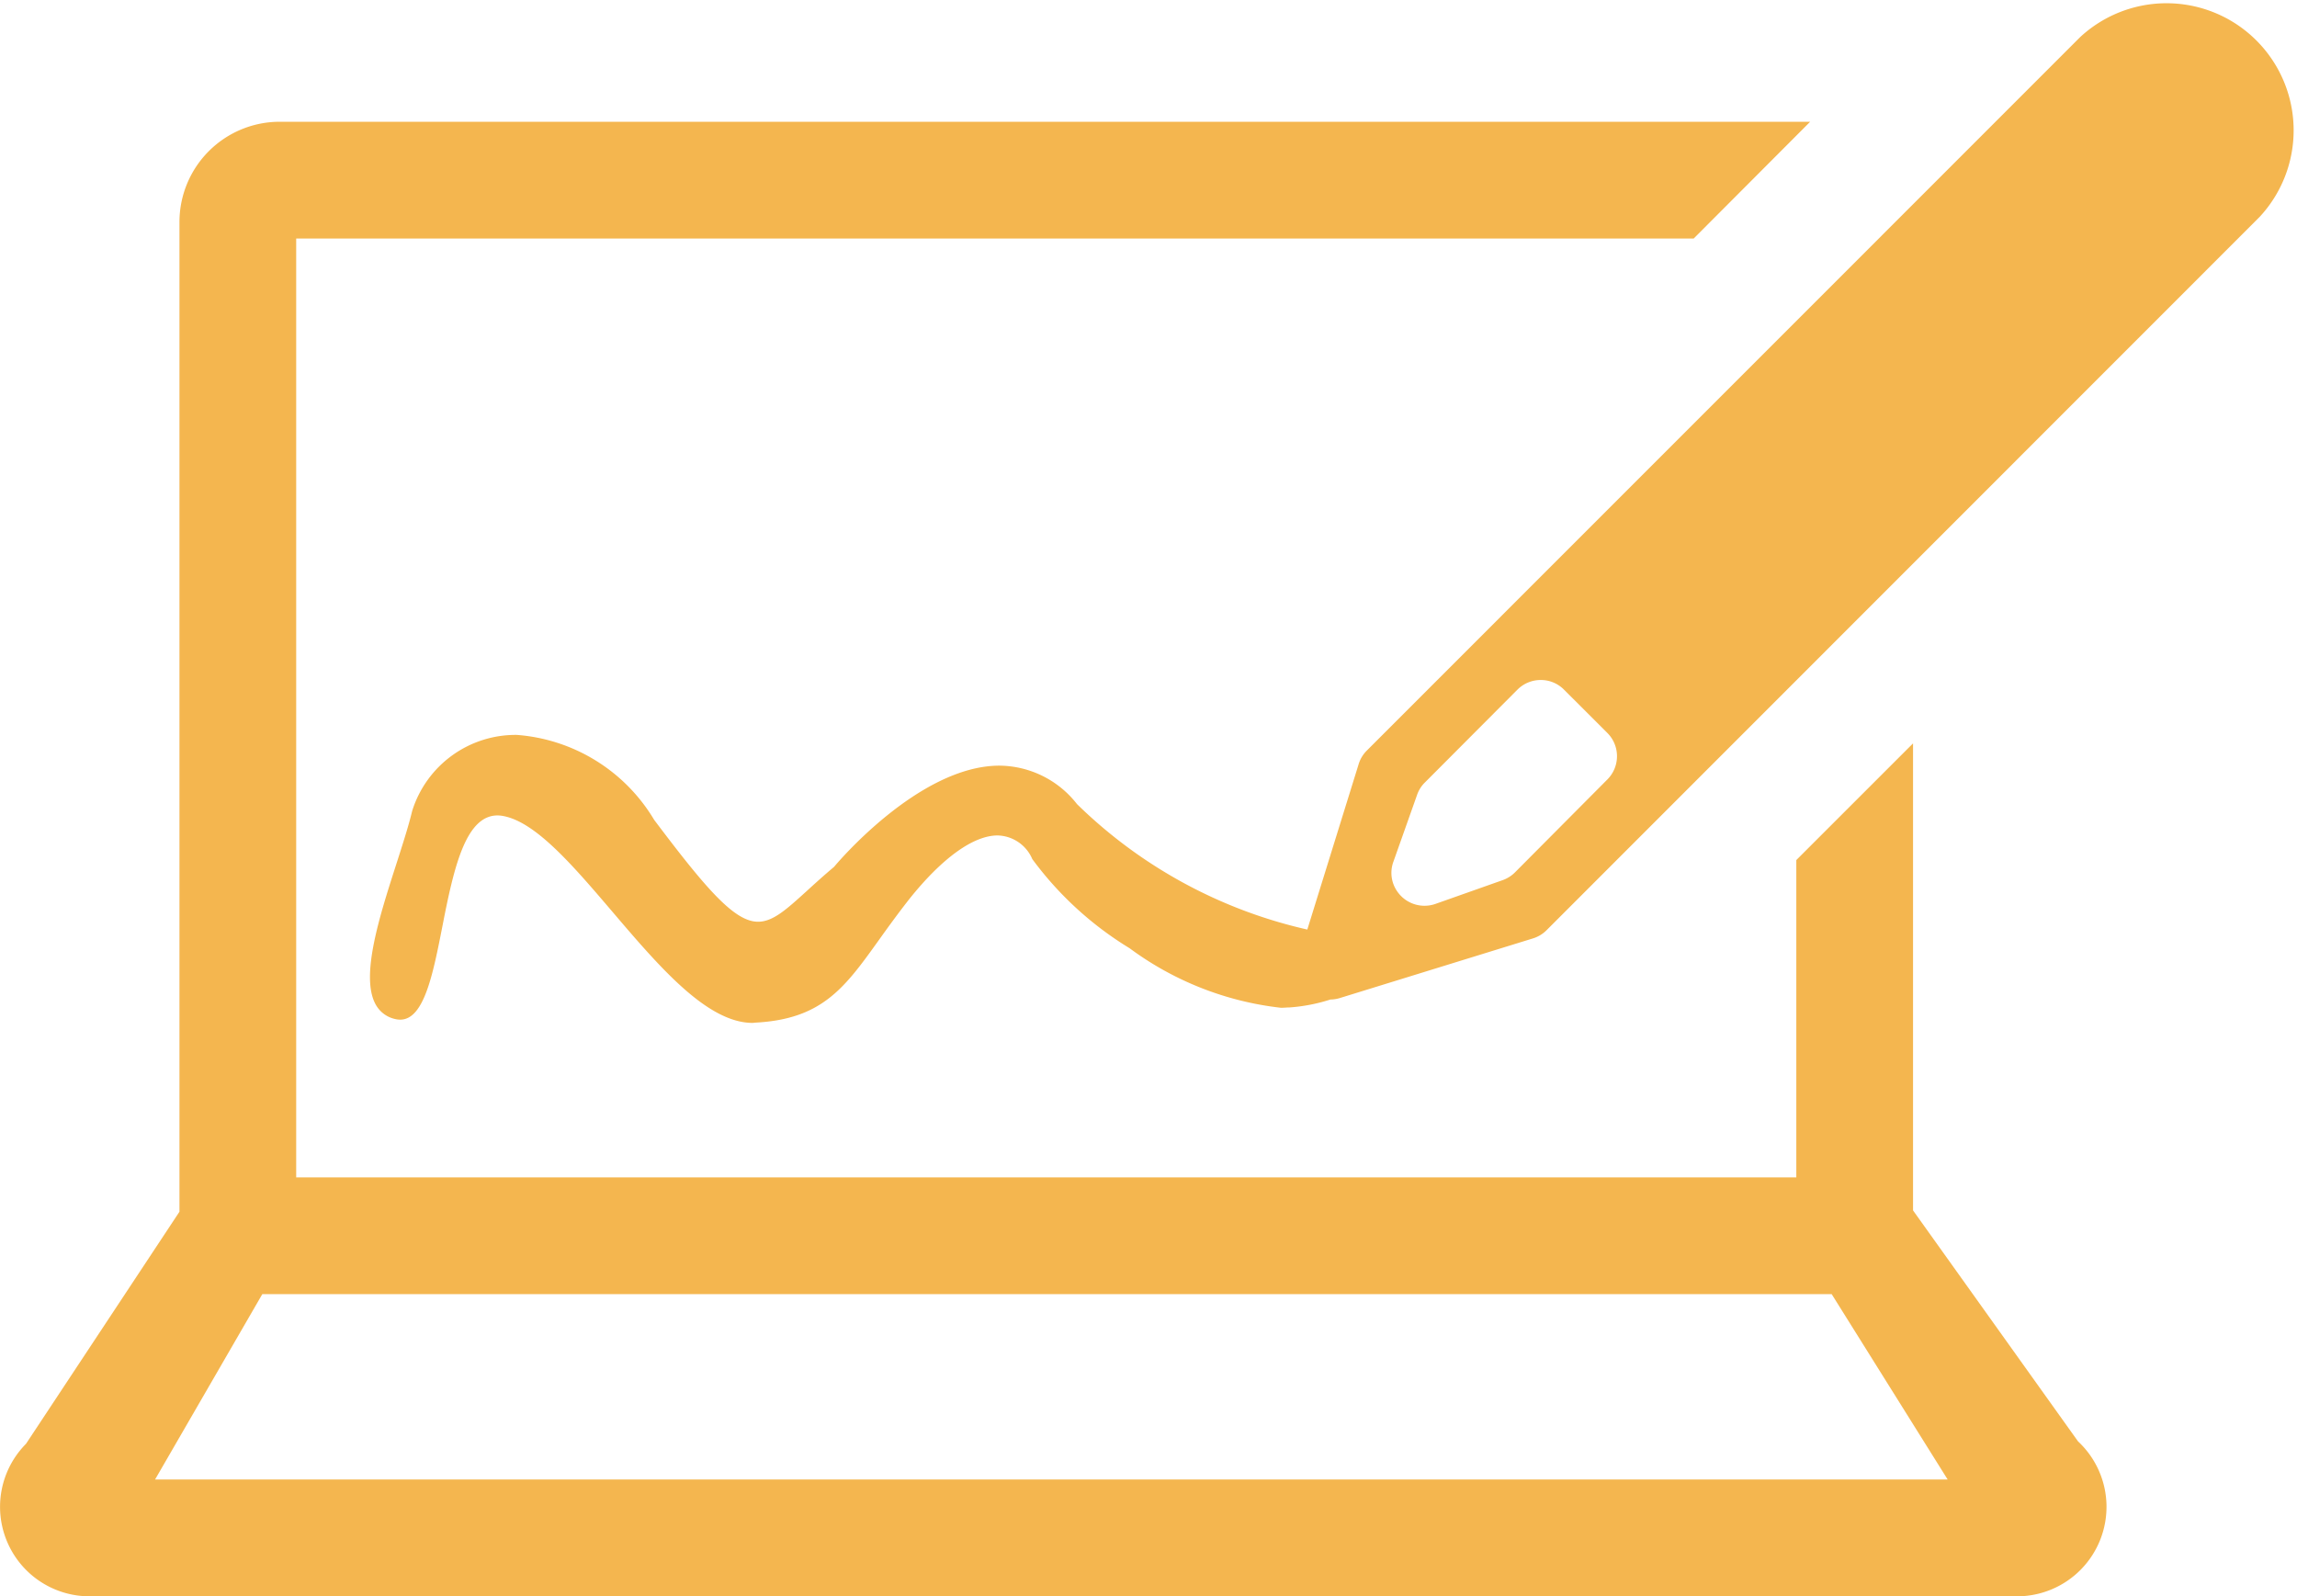 <svg id="Component_3_1" data-name="Component 3 – 1" xmlns="http://www.w3.org/2000/svg" width="40.28" height="27.992" viewBox="0 0 40.28 27.992">
  <path id="Fill_4" data-name="Fill 4" d="M6.713,17.937h0c-.8,0-1.641-.99-2.458-1.947-.691-.81-1.344-1.575-1.917-1.681a.568.568,0,0,0-.1-.01c-.536,0-.748.847-.936,1.79l-.028.143c-.166.847-.323,1.648-.742,1.648a.373.373,0,0,1-.089-.011.513.513,0,0,1-.34-.253c-.274-.49.064-1.541.362-2.468.109-.34.213-.661.277-.928a1.9,1.9,0,0,1,1.836-1.333,3.072,3.072,0,0,1,2.407,1.489c.93,1.236,1.414,1.787,1.822,1.787.263,0,.5-.217.861-.545.137-.125.292-.266.473-.418.014-.018,1.474-1.774,2.9-1.774A1.741,1.741,0,0,1,12.4,14.1a8.426,8.426,0,0,0,4.039,2.2l.9-2.9a.569.569,0,0,1,.143-.238L29.99.652A2.229,2.229,0,0,1,33.142,3.8L20.634,16.312a.574.574,0,0,1-.237.143L17.013,17.5a.591.591,0,0,1-.169.027,3.044,3.044,0,0,1-.718.139c-.048,0-.1.006-.148.006a5.492,5.492,0,0,1-2.655-1.044,5.982,5.982,0,0,1-1.707-1.564.679.679,0,0,0-.608-.414c-.427,0-.977.4-1.549,1.116-.2.255-.377.5-.53.714-.6.837-.993,1.39-2.166,1.452Zm13.82-6.013a.575.575,0,0,0-.409.169L18.5,13.722a.559.559,0,0,0-.136.216l-.416,1.174a.568.568,0,0,0,.071.524.579.579,0,0,0,.471.247.586.586,0,0,0,.2-.034l1.174-.415a.575.575,0,0,0,.216-.136L21.7,13.669a.577.577,0,0,0,0-.817l-.76-.759A.572.572,0,0,0,20.534,11.924Z" transform="translate(6.486 0)" fill="#f4b64f"/>
  <path id="Fill_5" data-name="Fill 5" d="M35.375,25.857H1.566a1.569,1.569,0,0,1-1.11-2.674l2.691-4.07V1.757A1.759,1.759,0,0,1,4.9,0H31.743L29.7,2.048H5.194V18.511H31.5V12.946L33.547,10.9v8.19L36.44,23.14a1.569,1.569,0,0,1-1.066,2.717ZM4.6,20.558,2.719,23.809H34.154L32.12,20.558Z" transform="translate(0 2.135)" fill="#f4b64f"/>
</svg>
